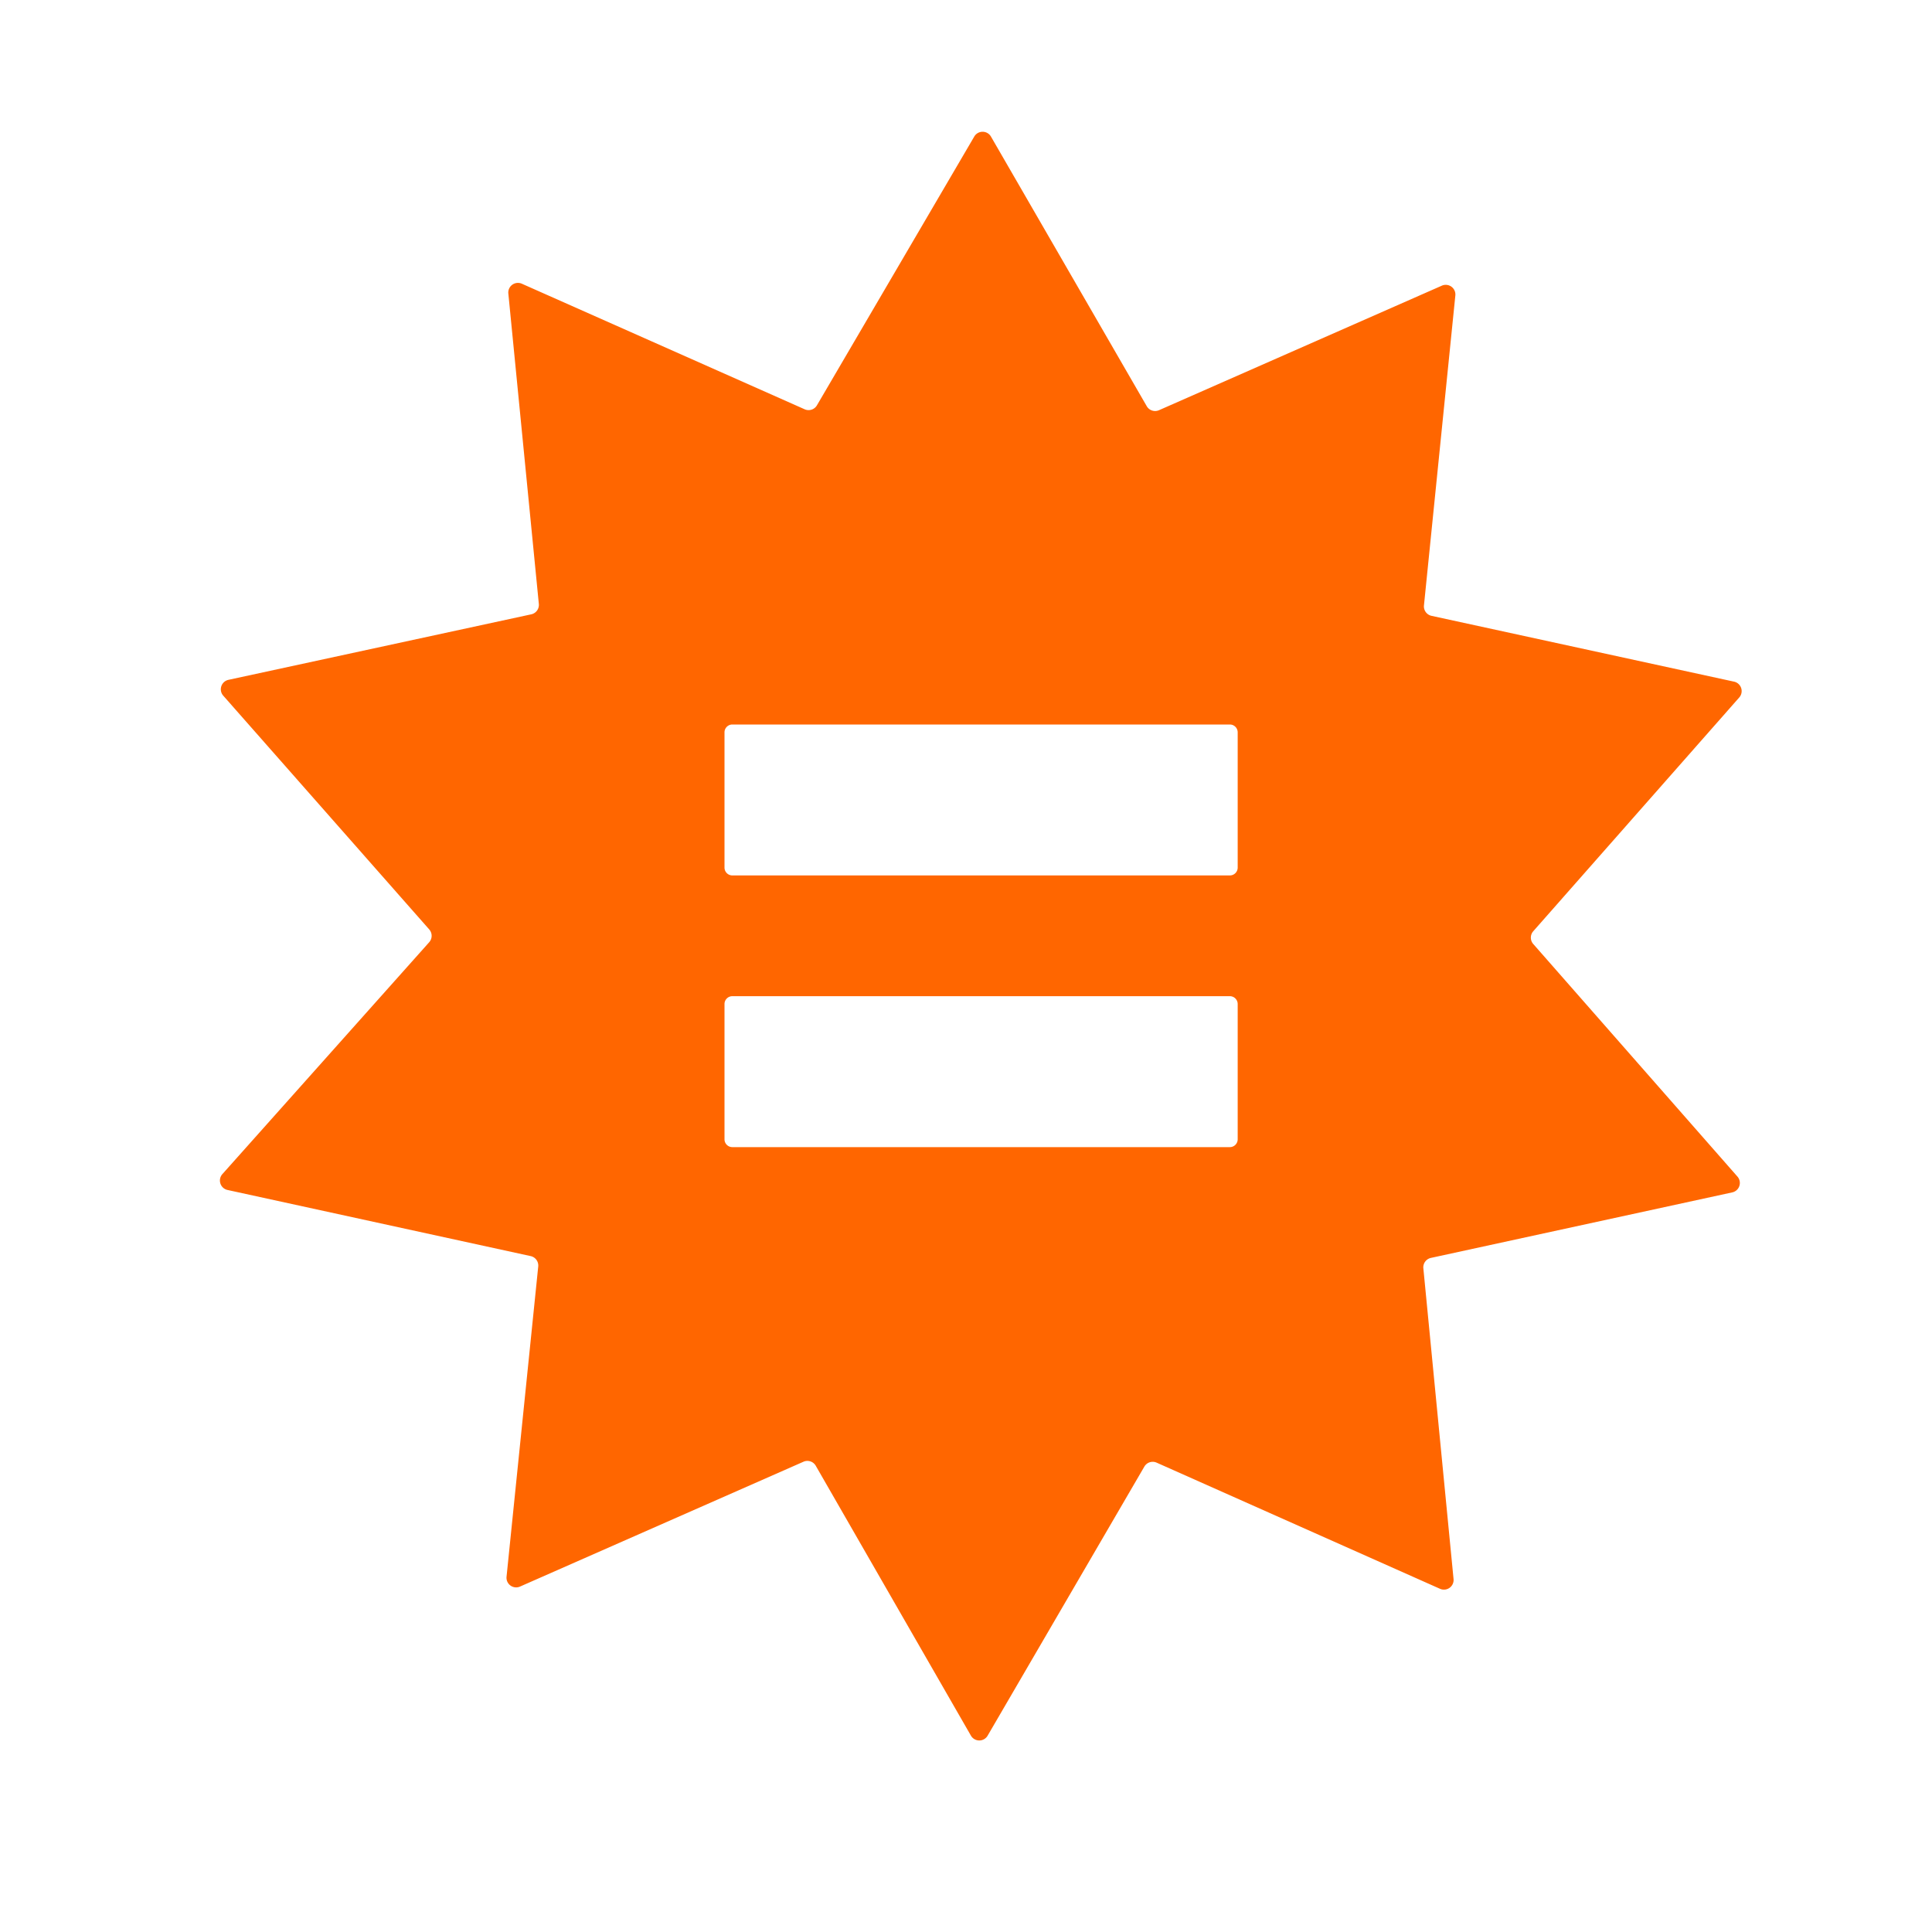 <?xml version="1.0" encoding="UTF-8" standalone="no"?>
<!DOCTYPE svg PUBLIC "-//W3C//DTD SVG 1.1//EN" "http://www.w3.org/Graphics/SVG/1.1/DTD/svg11.dtd">
<svg xmlns="http://www.w3.org/2000/svg" version="1.1" viewBox="0.00 0.00 64.00 64.00">
<path fill="#ff6600" d="
  M 50.79 31.27
  L 57.55 38.97
  A 0.32 0.32 0.0 0 1 57.38 39.50
  L 47.40 41.67
  A 0.32 0.32 0.0 0 0 47.15 42.01
  L 48.15 52.30
  A 0.32 0.32 0.0 0 1 47.70 52.63
  L 38.31 48.45
  A 0.32 0.32 0.0 0 0 37.91 48.58
  L 32.72 57.49
  A 0.32 0.32 0.0 0 1 32.16 57.49
  L 27.02 48.55
  A 0.32 0.32 0.0 0 0 26.62 48.42
  L 17.22 52.56
  A 0.32 0.32 0.0 0 1 16.78 52.23
  L 17.83 41.95
  A 0.32 0.32 0.0 0 0 17.58 41.61
  L 7.54 39.42
  A 0.32 0.32 0.0 0 1 7.37 38.89
  L 14.22 31.21
  A 0.32 0.32 0.0 0 0 14.22 30.79
  L 7.40 23.05
  A 0.32 0.32 0.0 0 1 7.57 22.52
  L 17.60 20.35
  A 0.32 0.32 0.0 0 0 17.85 20.01
  L 16.84 9.73
  A 0.32 0.32 0.0 0 1 17.29 9.40
  L 26.66 13.56
  A 0.32 0.32 0.0 0 0 27.06 13.43
  L 32.27 4.53
  A 0.32 0.32 0.0 0 1 32.83 4.53
  L 37.99 13.46
  A 0.32 0.32 0.0 0 0 38.39 13.59
  L 47.77 9.46
  A 0.32 0.32 0.0 0 1 48.21 9.79
  L 47.17 20.06
  A 0.32 0.32 0.0 0 0 47.42 20.40
  L 57.44 22.58
  A 0.32 0.32 0.0 0 1 57.61 23.11
  L 50.79 30.85
  A 0.32 0.32 0.0 0 0 50.79 31.27
  Z
  M 41.00 24.26
  A 0.26 0.26 0.0 0 0 40.74 24.00
  L 24.26 24.00
  A 0.26 0.26 0.0 0 0 24.00 24.26
  L 24.00 28.74
  A 0.26 0.26 0.0 0 0 24.26 29.00
  L 40.74 29.00
  A 0.26 0.26 0.0 0 0 41.00 28.74
  L 41.00 24.26
  Z
  M 41.00 33.26
  A 0.26 0.26 0.0 0 0 40.74 33.00
  L 24.26 33.00
  A 0.26 0.26 0.0 0 0 24.00 33.26
  L 24.00 37.74
  A 0.26 0.26 0.0 0 0 24.26 38.00
  L 40.74 38.00
  A 0.26 0.26 0.0 0 0 41.00 37.74
  L 41.00 33.26
  Z"
/>
</svg>
